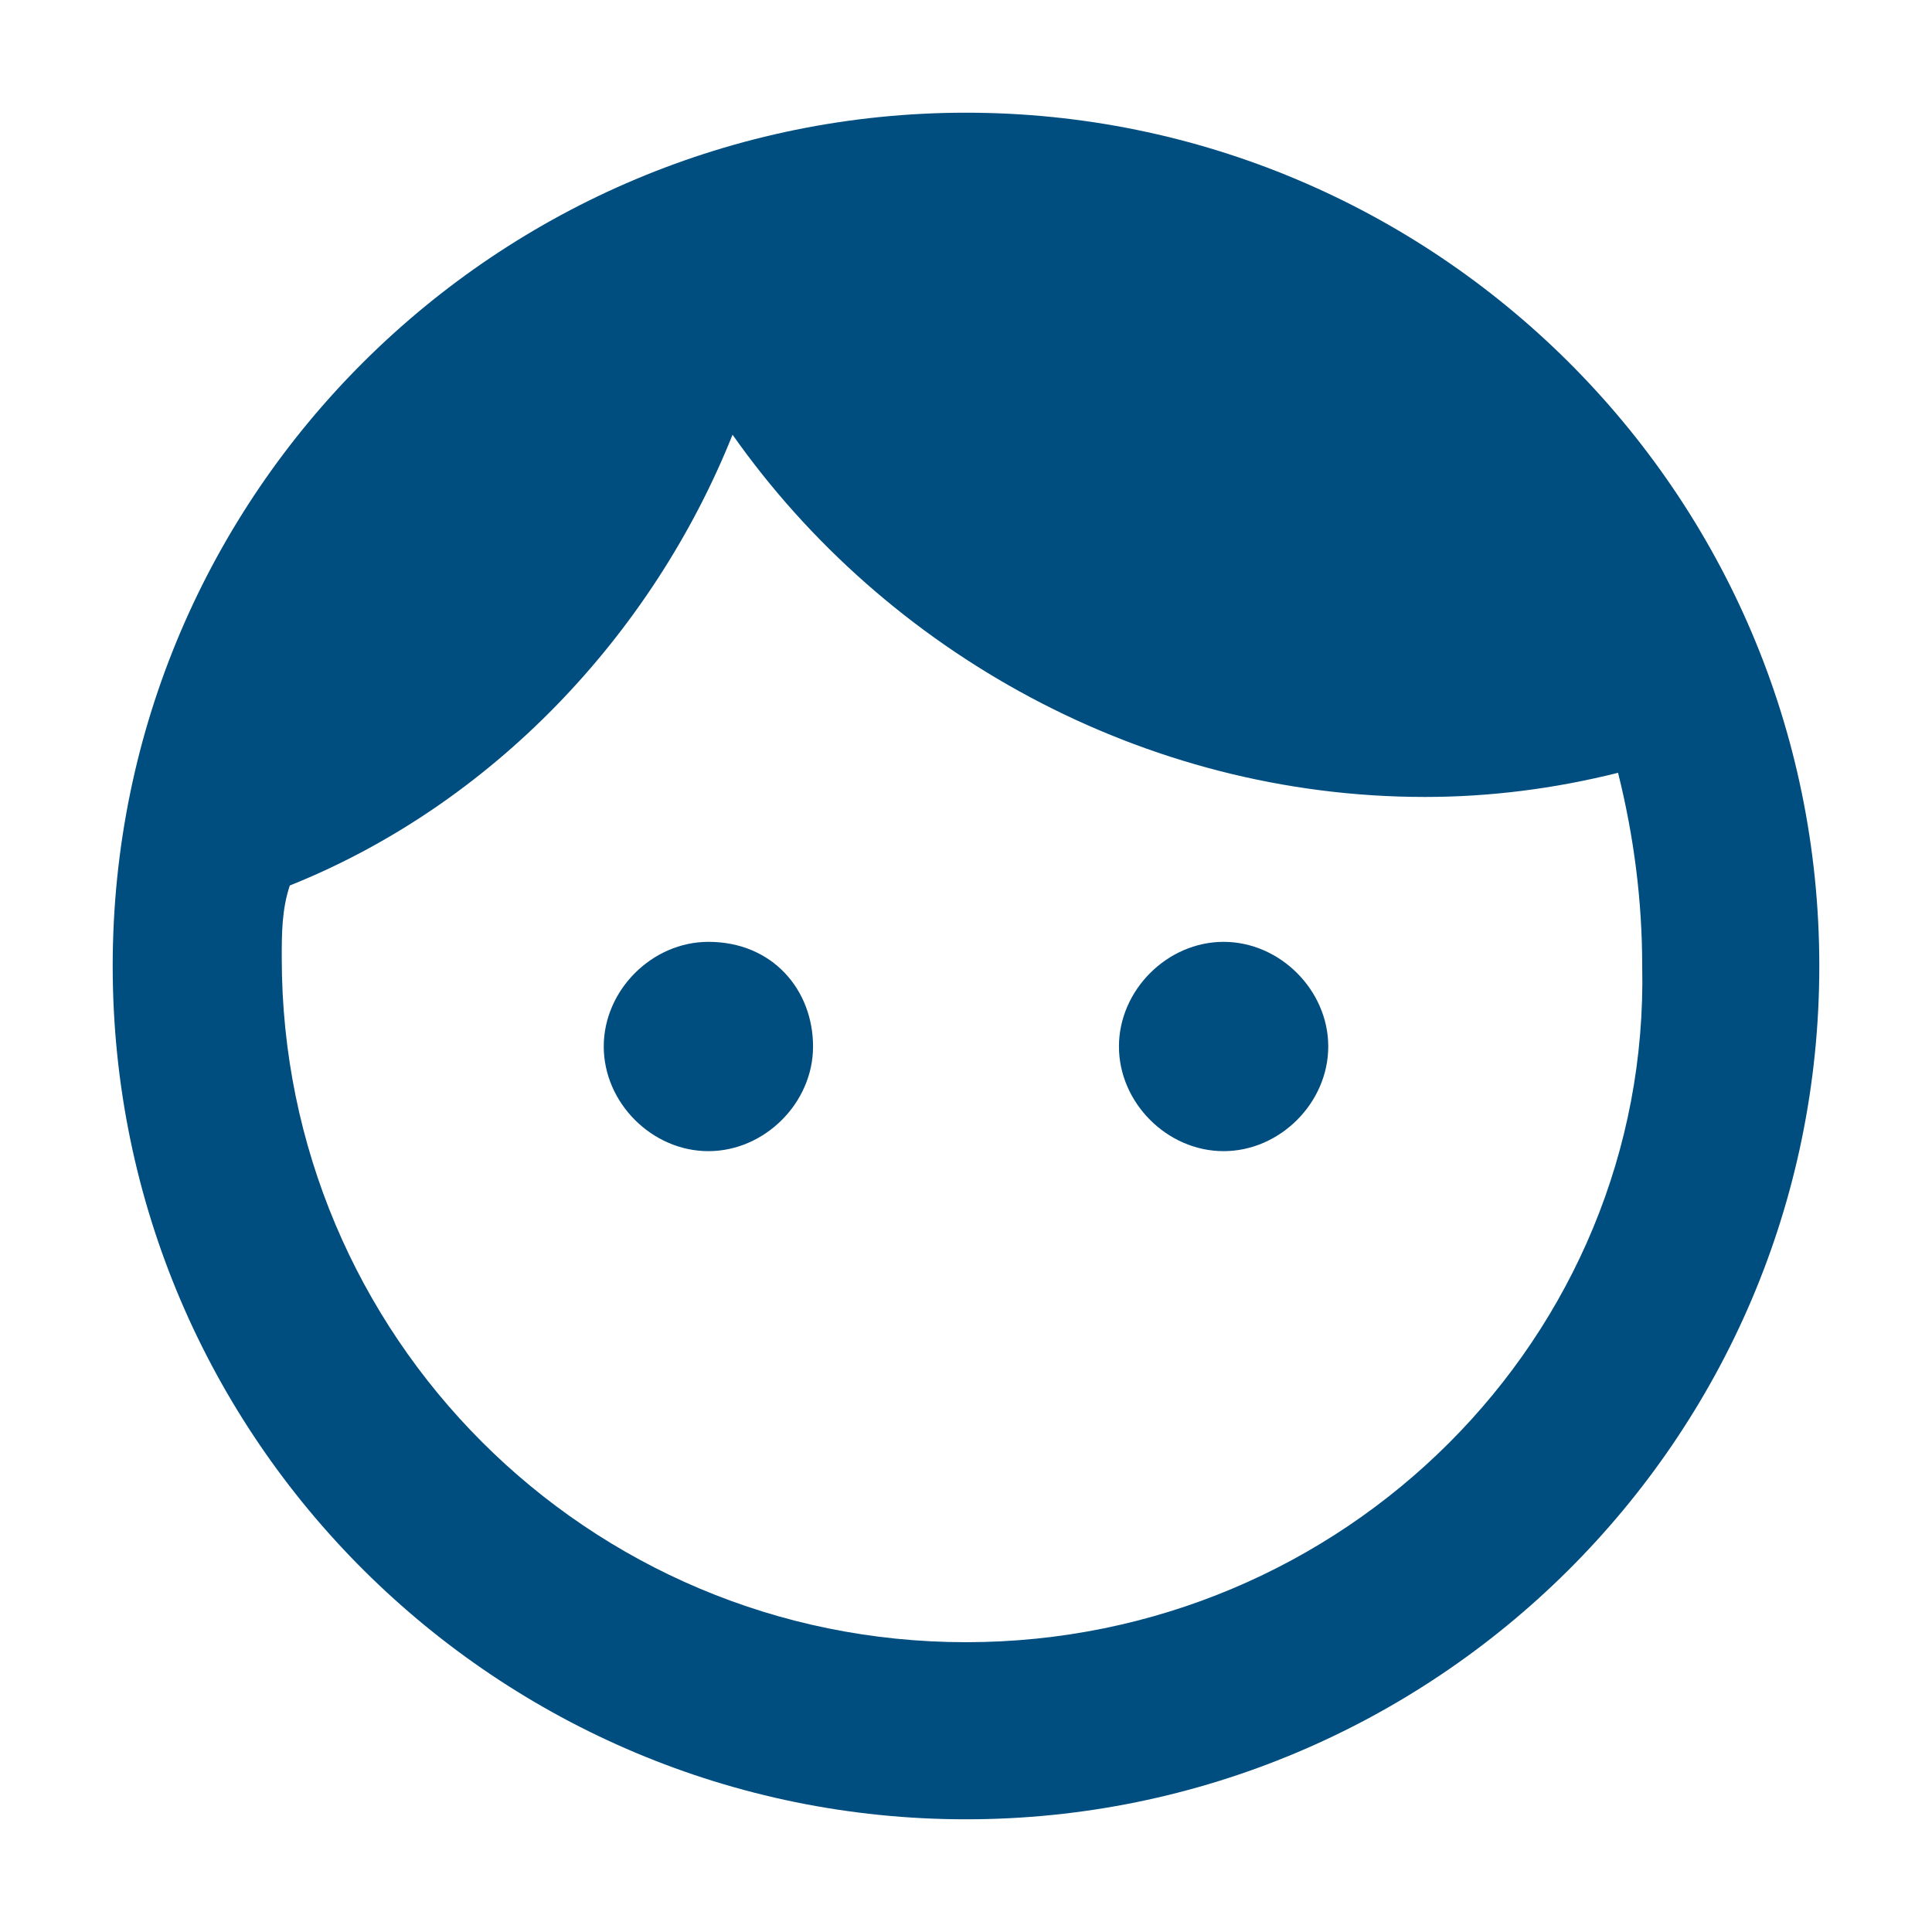 <?xml version="1.0" encoding="utf-8"?>
<!-- Generator: Adobe Illustrator 28.3.0, SVG Export Plug-In . SVG Version: 6.00 Build 0)  -->
<svg version="1.1" id="Layer_1" xmlns="http://www.w3.org/2000/svg" xmlns:xlink="http://www.w3.org/1999/xlink" x="0px" y="0px"
	 viewBox="0 0 24 24" style="enable-background:new 0 0 24 24;" xml:space="preserve">
<style type="text/css">
	.st0{fill:#004D80;}
</style>
<path class="st0" d="M8.8,11.7c-0.7,0-1.3,0.6-1.3,1.3s0.6,1.3,1.3,1.3s1.3-0.6,1.3-1.3C10.1,12.3,9.6,11.7,8.8,11.7z M15.2,11.7
	c-0.7,0-1.3,0.6-1.3,1.3s0.6,1.3,1.3,1.3s1.3-0.6,1.3-1.3C16.5,12.3,15.9,11.7,15.2,11.7z M12,1.4C6.2,1.4,1.4,6.1,1.4,12
	S6.2,22.6,12,22.6S22.6,17.9,22.6,12S17.8,1.4,12,1.4z M12,20.4c-4.7,0-8.5-3.8-8.5-8.5c0-0.3,0-0.6,0.1-0.9c2.5-1,4.5-3.1,5.5-5.6
	c1.9,2.7,5.1,4.5,8.6,4.5c0.8,0,1.6-0.1,2.4-0.3c0.2,0.8,0.3,1.6,0.3,2.4C20.5,16.6,16.7,20.4,12,20.4z"/>
</svg>
